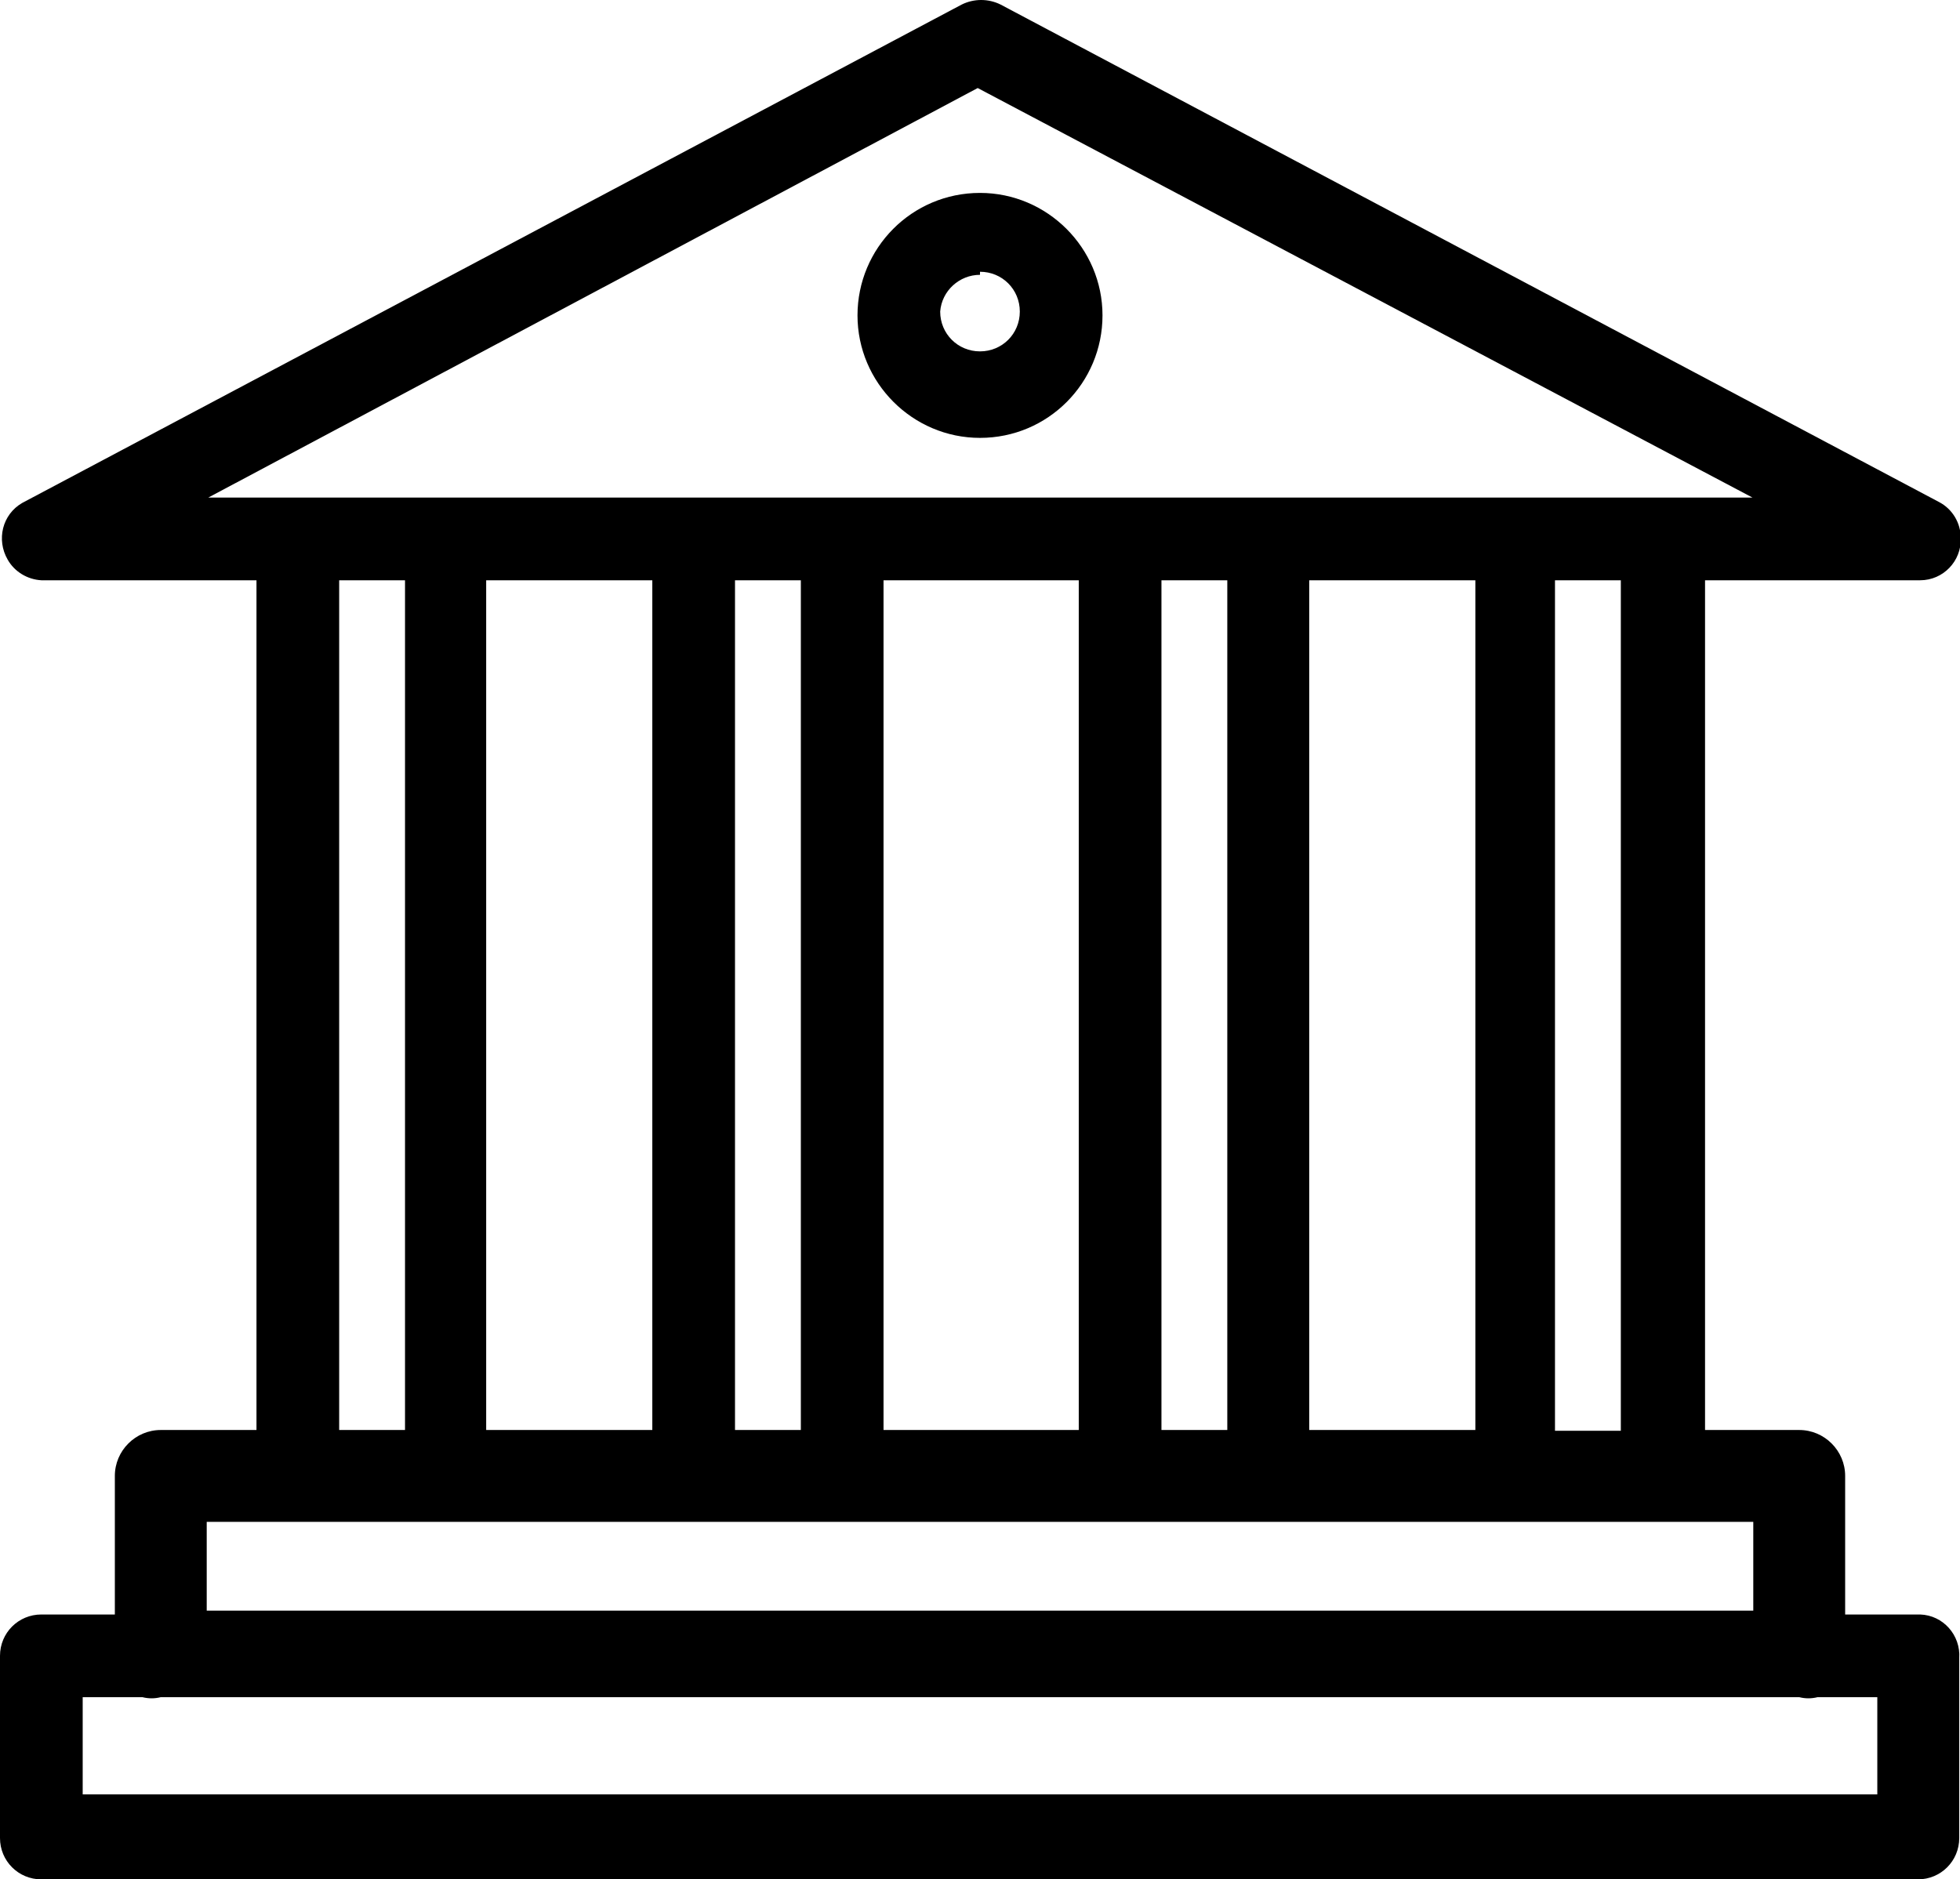 <svg xmlns="http://www.w3.org/2000/svg" xml:space="preserve" id="Layer_1" x="0" y="0" style="enable-background:new 0 0 256 245.5" version="1.1" viewBox="0 0 256 245.5"><g id="Camada_2"><g id="Camada_1-2"><path d="M250.6 210.9H241v-18.1c0-3.3-2.7-6-6-6h-12.3v-111h28.1c3 0 5.4-2.5 5.3-5.5 0-2-1.1-3.8-2.8-4.7L130.7.6c-1.6-.8-3.5-.8-5.1 0L2.9 65.7C.3 67.2-.5 70.5 1 73.1c.9 1.6 2.6 2.6 4.4 2.7h28.1v111H21c-3.3 0-6 2.7-6 6v18.1H5.4c-3 0-5.4 2.4-5.4 5.4v23.8c0 3 2.4 5.4 5.4 5.4h245.1c3 0 5.4-2.4 5.4-5.4v-23.5c.2-3-2.1-5.6-5.1-5.7h-.2zm-38.9-24h-8.6V75.8h8.6v111.1zM85.2 75.8v111H63.5v-111h21.7zm10.8 0h8.6v111H96v-111zm19.4 0h25.5v111h-25.5v-111zm36.3 0h8.6v111h-8.6v-111zm19.3 0h21.7v111H171v-111zm-43.3-64.3L228.9 65H27.2l100.5-53.5zM44.3 75.8h8.6v111h-8.6v-111zM27 198.8h202v11.6H27v-11.6zm218.1 35.6H10.8v-12.7h7.8c.8.2 1.6.2 2.4 0h214c.8.2 1.6.2 2.4 0h7.8v12.7z"/><path d="M128 57.2c8.9 0 16-7.2 16-16s-7.2-16-16-16c-8.9 0-16 7.2-16 16s7.2 16 16 16zm0-21.7c2.9 0 5.2 2.3 5.2 5.2 0 2.9-2.3 5.2-5.2 5.2-2.9 0-5.2-2.3-5.2-5.2.2-2.7 2.5-4.8 5.2-4.8v-.4z"/></g></g></svg>